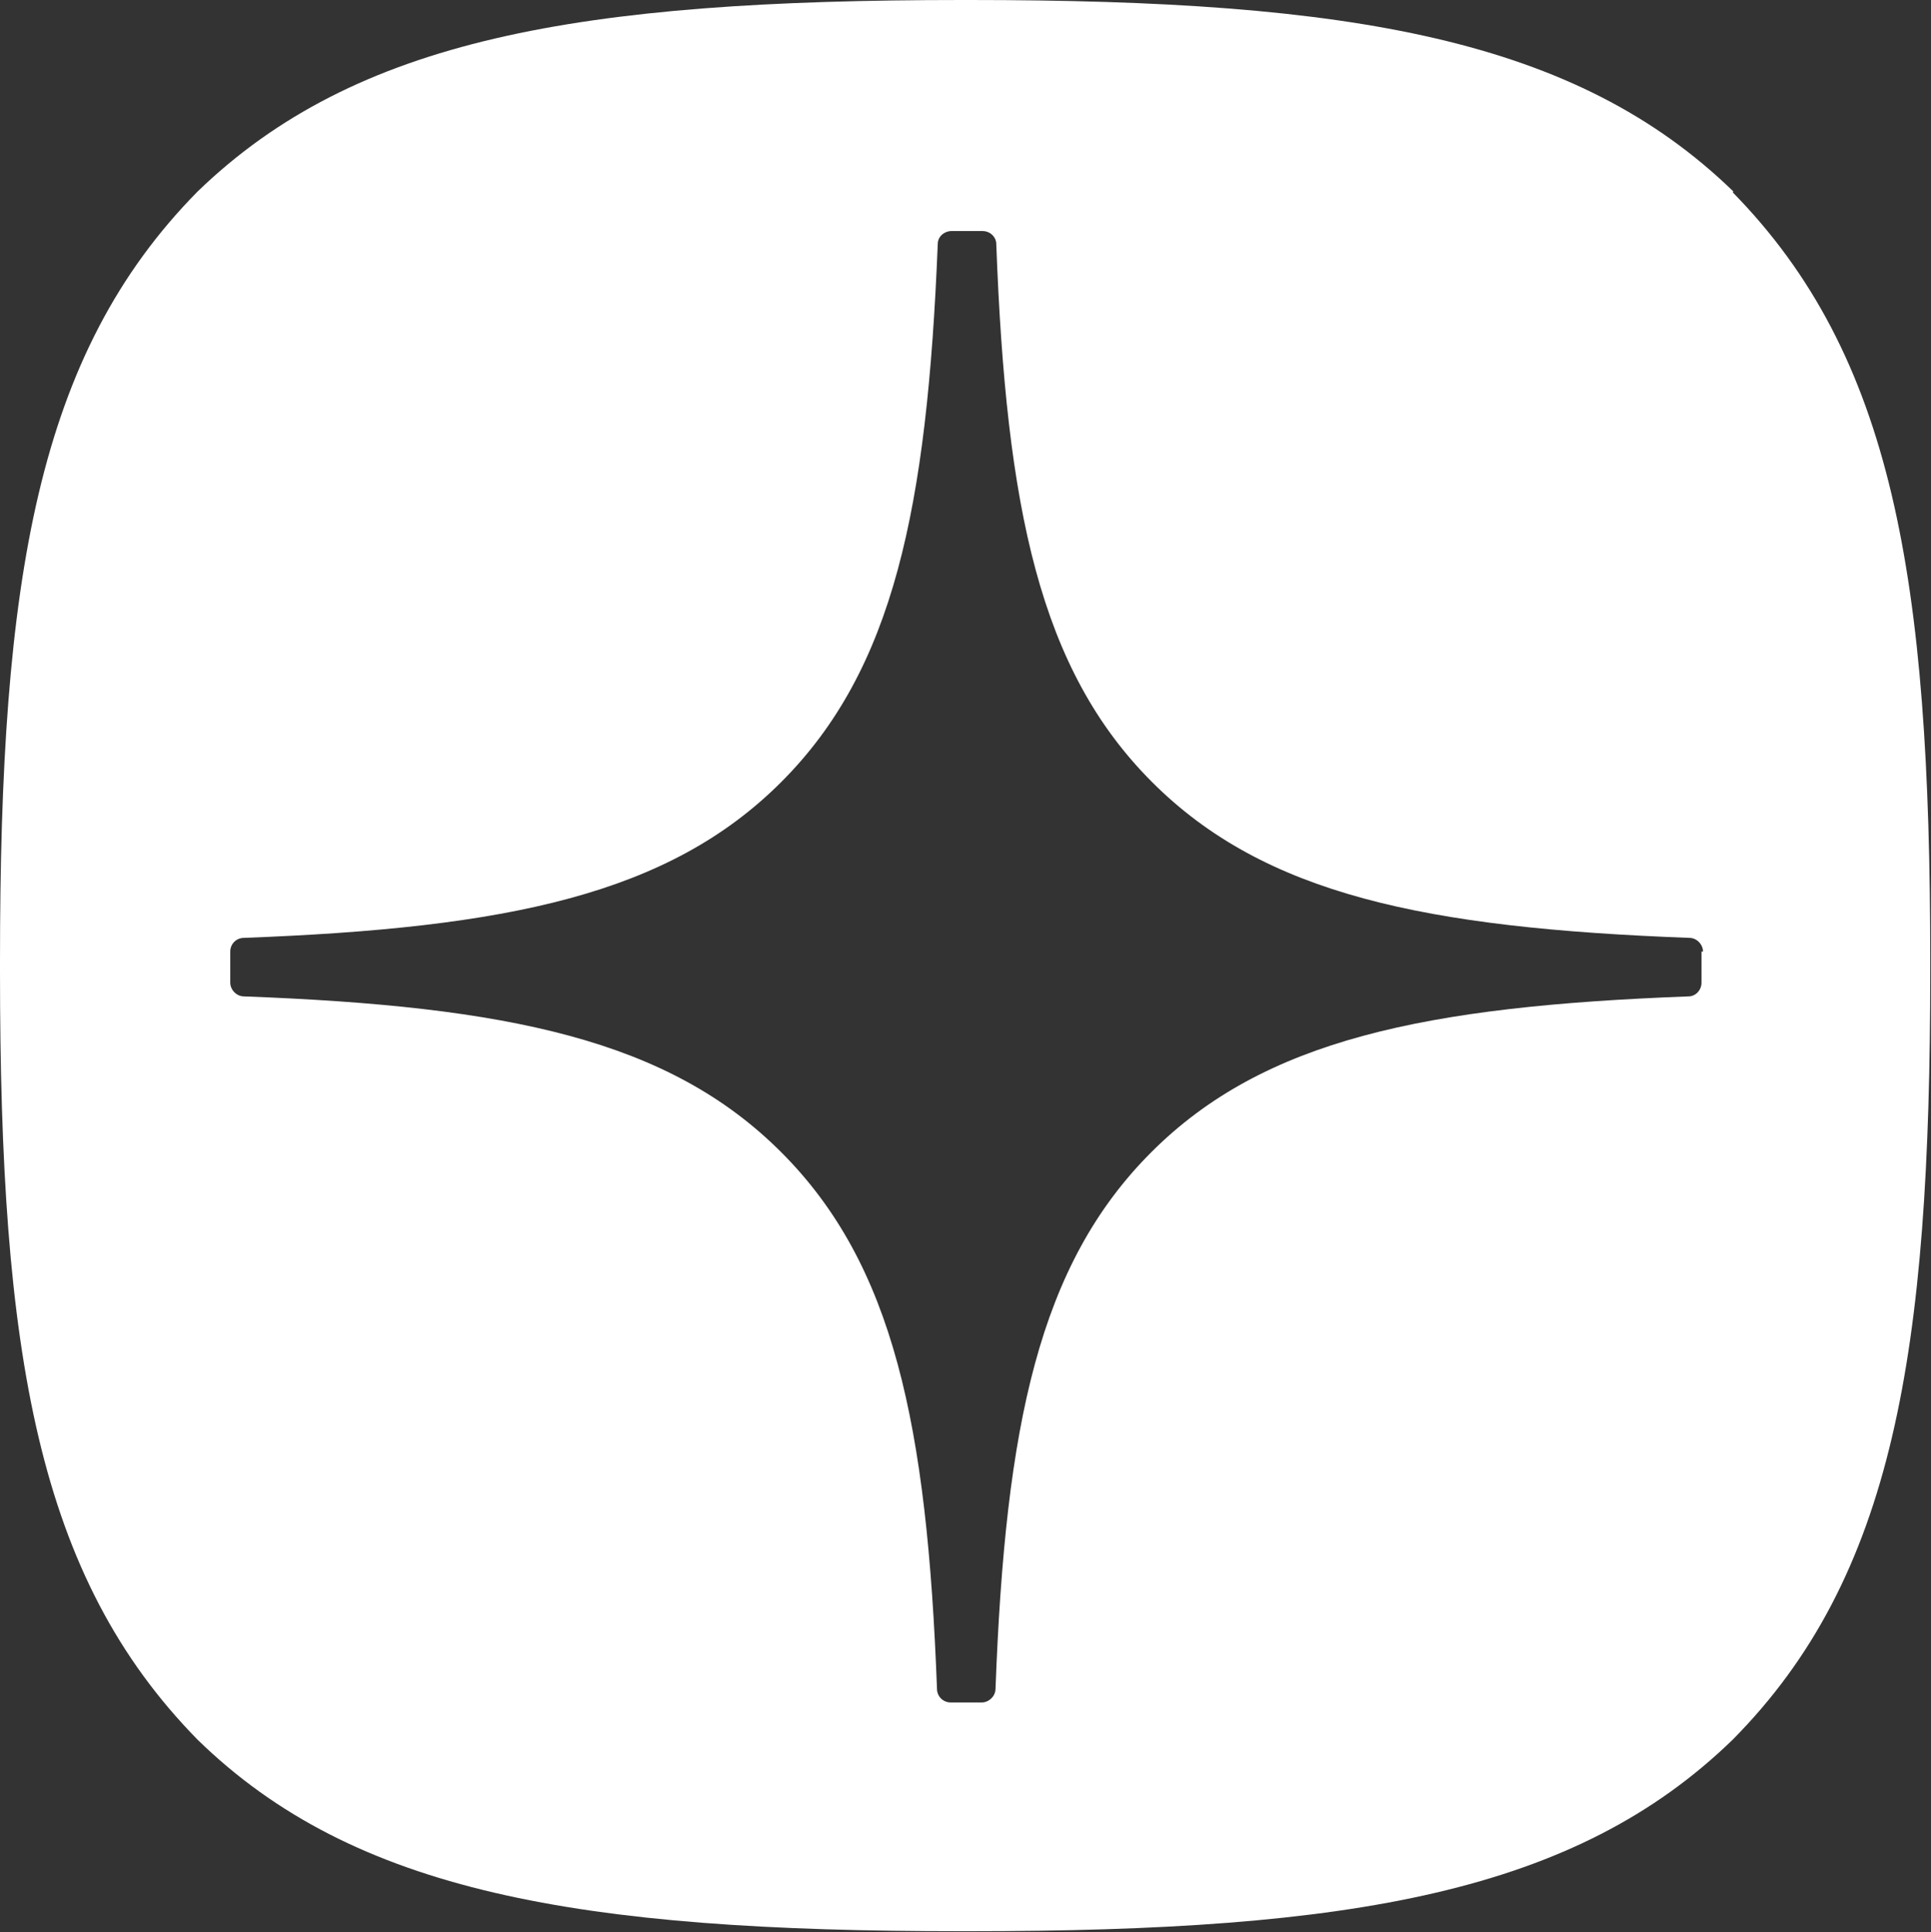 <?xml version="1.0" encoding="UTF-8"?>
<svg id="Layer_2" data-name="Layer 2" xmlns="http://www.w3.org/2000/svg" viewBox="0 0 25.41 25.42">
  <rect x="0" y="0" width="25.41" height="25.42" fill="#333333" stroke="none"/>
  <defs>
    <style>
      .cls-1 {
        fill: #fff;
      }
    </style>
  </defs>
  <g id="Design_CQ" data-name="Design CQ">
    <path class="cls-1" d="M22.39,12.52v.41c0,.1-.08.18-.17.18-3.47.13-5.59.57-7.07,2.05-1.48,1.48-1.92,3.59-2.05,7.06,0,.1-.09.18-.18.18h-.41c-.1,0-.18-.08-.18-.18-.13-3.47-.57-5.58-2.05-7.06-1.48-1.48-3.59-1.92-7.07-2.05-.1,0-.18-.09-.18-.18v-.41c0-.1.08-.18.18-.18,3.47-.13,5.59-.57,7.07-2.05,1.48-1.48,1.92-3.6,2.06-7.08,0-.1.09-.17.18-.17h.41c.1,0,.18.08.18.17.13,3.48.57,5.6,2.05,7.08,1.48,1.48,3.59,1.92,7.07,2.05.1,0,.18.09.18.18h0ZM22.81,2.52C20.74.51,17.79,0,12.76,0h-.1C7.61,0,4.68.51,2.6,2.52.49,4.66,0,7.61,0,12.64v.14c0,5.03.49,7.96,2.6,10.11,2.06,2.01,5.01,2.52,10.05,2.52h.1c5.05,0,7.98-.51,10.05-2.52,2.12-2.14,2.6-5.09,2.6-10.11v-.14c0-5.03-.49-7.96-2.6-10.11"/>
  </g>
</svg>